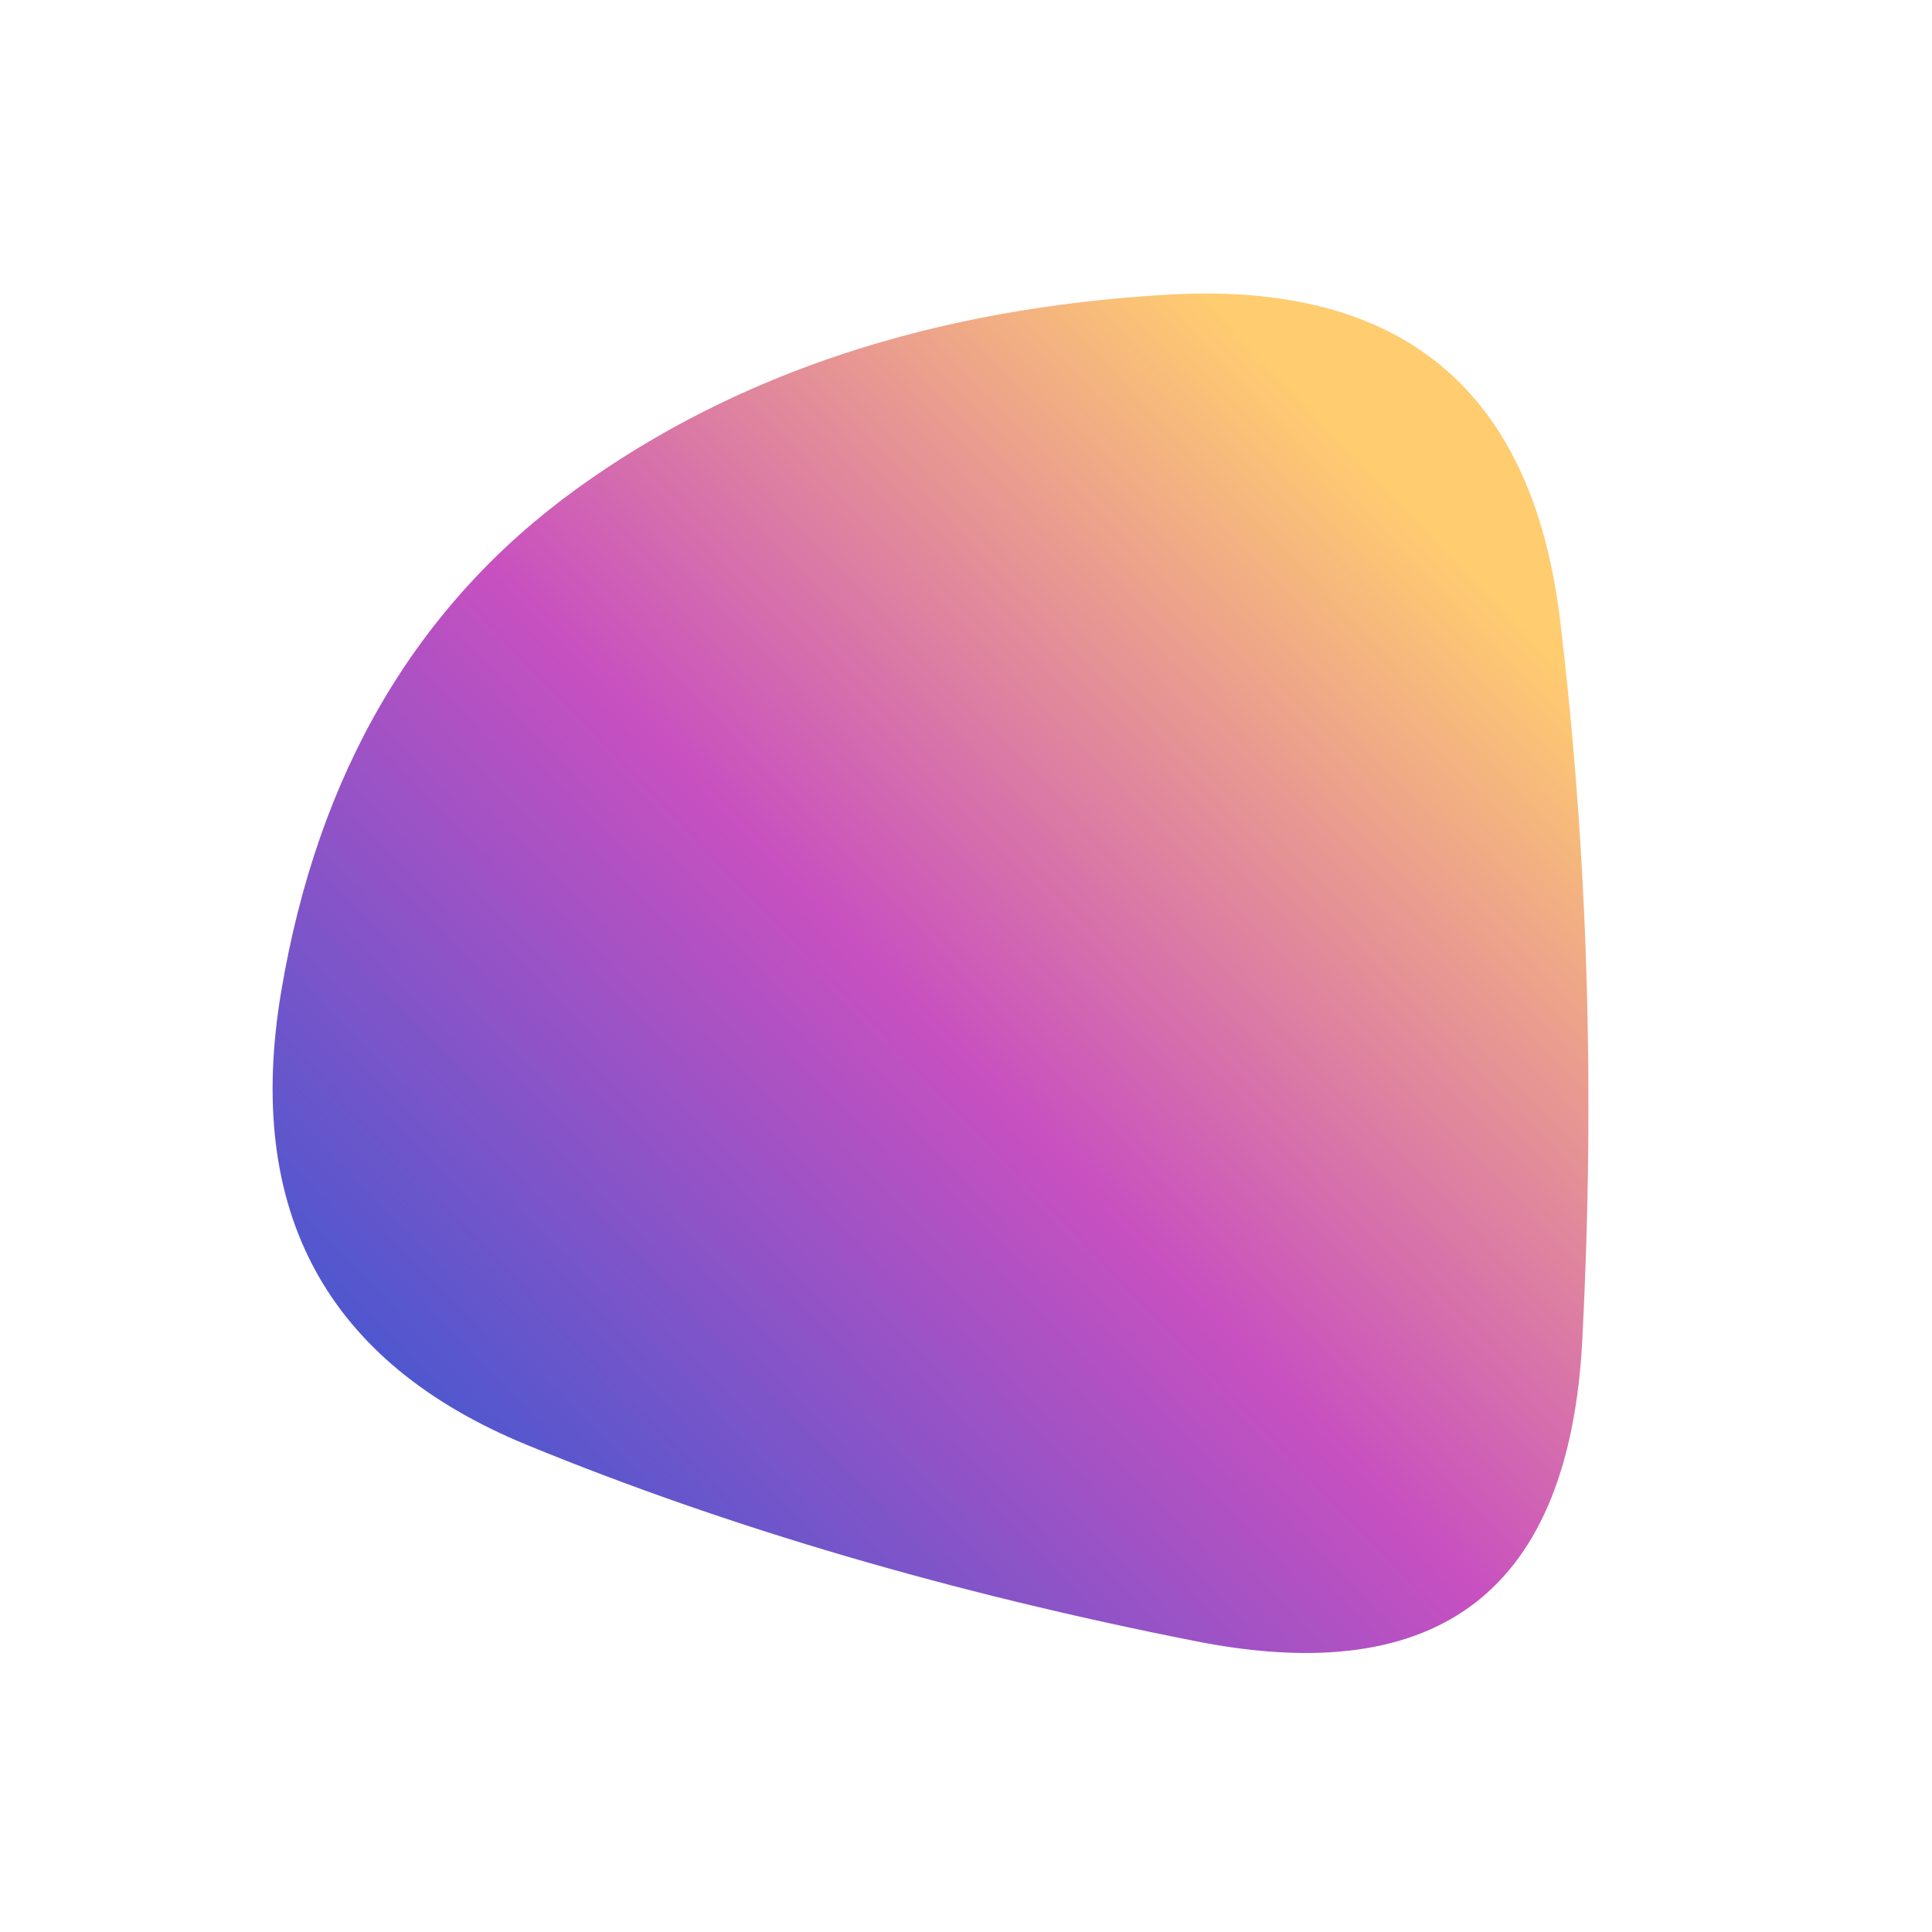 <svg viewBox="0 0 1000 1000" xmlns="http://www.w3.org/2000/svg"><defs><linearGradient id="b" gradientTransform="rotate(-45 .5 .5)"><stop offset="0%" stop-color="#4158D0"/><stop offset="50%" stop-color="#C850C0"/><stop offset="100%" stop-color="#ffcc70"/></linearGradient><clipPath id="a"><path fill="currentColor" d="M819 693.5q-10 193.5-200 156T273 748q-156-64-127.5-234.5t153-260.5q124.5-90 306-100.5t203 168.5Q829 500 819 693.5Z"/></clipPath></defs><g clip-path="url(#a)"><path fill="url(#b)" d="M819 693.5q-10 193.5-200 156T273 748q-156-64-127.5-234.5t153-260.5q124.5-90 306-100.5t203 168.5Q829 500 819 693.5Z"/></g></svg>